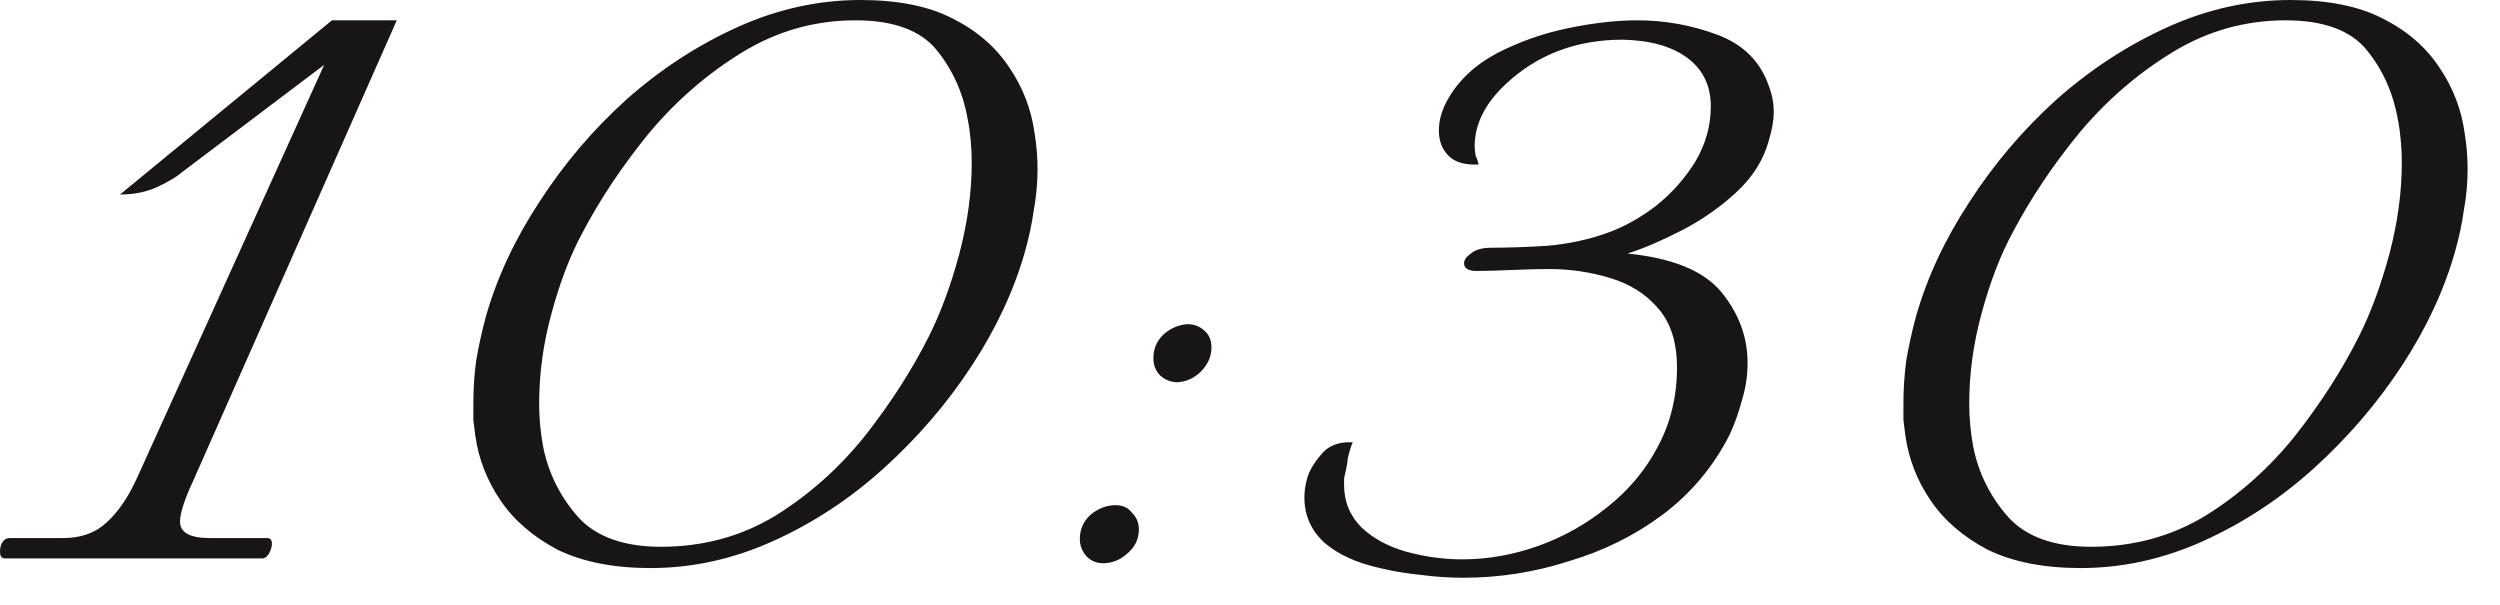 <?xml version="1.0" encoding="UTF-8"?> <svg xmlns="http://www.w3.org/2000/svg" width="62" height="15" viewBox="0 0 62 15" fill="none"><path d="M0.12 13.848C0.04 13.848 -0 13.792 -0 13.68C-0 13.6 0.016 13.528 0.048 13.464C0.096 13.384 0.16 13.344 0.24 13.344H1.56C2.008 13.344 2.368 13.216 2.64 12.96C2.928 12.704 3.184 12.328 3.408 11.832L8.04 1.608L4.512 4.272C4.384 4.384 4.184 4.504 3.912 4.632C3.64 4.76 3.328 4.824 2.976 4.824L8.232 0.504H9.84L4.8 11.904C4.576 12.384 4.464 12.728 4.464 12.936C4.464 13.208 4.712 13.344 5.208 13.344H6.624C6.704 13.344 6.744 13.392 6.744 13.488C6.744 13.552 6.72 13.632 6.672 13.728C6.624 13.808 6.568 13.848 6.504 13.848H0.12ZM16.131 14.088C15.219 14.088 14.451 13.936 13.827 13.632C13.219 13.312 12.747 12.904 12.411 12.408C12.075 11.912 11.867 11.376 11.787 10.8C11.771 10.672 11.755 10.544 11.739 10.416C11.739 10.272 11.739 10.136 11.739 10.008C11.739 9.64 11.763 9.28 11.811 8.928C11.875 8.56 11.955 8.2 12.051 7.848C12.323 6.888 12.763 5.944 13.371 5.016C13.979 4.072 14.699 3.224 15.531 2.472C16.379 1.72 17.299 1.12 18.291 0.672C19.283 0.224 20.299 0 21.339 0C22.267 0 23.027 0.152 23.619 0.456C24.227 0.76 24.699 1.168 25.035 1.68C25.371 2.176 25.579 2.72 25.659 3.312C25.707 3.6 25.731 3.896 25.731 4.2C25.731 4.536 25.699 4.88 25.635 5.232C25.587 5.568 25.515 5.904 25.419 6.24C25.147 7.2 24.707 8.144 24.099 9.072C23.491 10 22.763 10.848 21.915 11.616C21.083 12.368 20.171 12.968 19.179 13.416C18.187 13.864 17.171 14.088 16.131 14.088ZM16.395 13.56C17.435 13.56 18.379 13.304 19.227 12.792C20.075 12.264 20.819 11.6 21.459 10.8C22.099 9.984 22.627 9.16 23.043 8.328C23.331 7.752 23.579 7.08 23.787 6.312C23.995 5.528 24.099 4.768 24.099 4.032C24.099 3.856 24.091 3.68 24.075 3.504C24.059 3.312 24.035 3.136 24.003 2.976C23.891 2.32 23.635 1.744 23.235 1.248C22.835 0.752 22.163 0.504 21.219 0.504C20.211 0.504 19.275 0.768 18.411 1.296C17.547 1.824 16.779 2.488 16.107 3.288C15.451 4.088 14.899 4.912 14.451 5.76C14.147 6.32 13.891 6.984 13.683 7.752C13.475 8.504 13.371 9.256 13.371 10.008C13.371 10.184 13.379 10.36 13.395 10.536C13.411 10.712 13.435 10.888 13.467 11.064C13.595 11.72 13.883 12.304 14.331 12.816C14.779 13.312 15.467 13.56 16.395 13.56ZM29.204 9.48C29.044 9.48 28.9 9.424 28.772 9.312C28.66 9.2 28.604 9.056 28.604 8.88C28.604 8.656 28.684 8.464 28.844 8.304C29.02 8.144 29.22 8.056 29.444 8.04C29.62 8.04 29.764 8.096 29.876 8.208C29.988 8.304 30.044 8.44 30.044 8.616C30.044 8.84 29.956 9.04 29.78 9.216C29.62 9.376 29.428 9.464 29.204 9.48ZM27.356 13.968C27.196 13.968 27.06 13.912 26.948 13.8C26.836 13.672 26.78 13.528 26.78 13.368C26.78 13.128 26.868 12.928 27.044 12.768C27.236 12.608 27.444 12.528 27.668 12.528C27.844 12.528 27.98 12.592 28.076 12.72C28.188 12.832 28.244 12.968 28.244 13.128C28.244 13.368 28.148 13.568 27.956 13.728C27.78 13.888 27.58 13.968 27.356 13.968ZM34.221 14.088C33.645 13.96 33.188 13.752 32.852 13.464C32.517 13.16 32.349 12.784 32.349 12.336C32.349 12.176 32.373 12.016 32.42 11.856C32.468 11.68 32.581 11.488 32.757 11.28C32.932 11.056 33.197 10.952 33.548 10.968C33.501 11.08 33.461 11.208 33.428 11.352C33.413 11.496 33.389 11.632 33.356 11.76C33.34 11.808 33.333 11.856 33.333 11.904C33.333 11.952 33.333 11.992 33.333 12.024C33.333 12.44 33.477 12.792 33.764 13.08C34.053 13.352 34.42 13.552 34.868 13.68C35.333 13.808 35.797 13.872 36.261 13.872C36.901 13.872 37.532 13.76 38.157 13.536C38.781 13.312 39.349 12.992 39.861 12.576C40.389 12.16 40.804 11.664 41.108 11.088C41.428 10.496 41.589 9.84 41.589 9.12C41.589 8.48 41.428 7.984 41.108 7.632C40.804 7.28 40.404 7.032 39.908 6.888C39.428 6.744 38.932 6.672 38.42 6.672C38.164 6.672 37.852 6.68 37.484 6.696C37.117 6.712 36.828 6.72 36.62 6.72C36.413 6.72 36.309 6.656 36.309 6.528C36.309 6.448 36.364 6.368 36.477 6.288C36.589 6.192 36.757 6.144 36.98 6.144C37.38 6.144 37.844 6.128 38.373 6.096C38.901 6.048 39.389 5.944 39.837 5.784C40.252 5.64 40.66 5.416 41.06 5.112C41.461 4.792 41.788 4.424 42.044 4.008C42.3 3.576 42.428 3.12 42.428 2.64C42.428 2.128 42.236 1.728 41.852 1.44C41.468 1.152 40.932 1 40.245 0.984C39.093 0.984 38.124 1.352 37.34 2.088C36.828 2.568 36.572 3.08 36.572 3.624C36.572 3.704 36.581 3.784 36.596 3.864C36.629 3.928 36.653 4 36.669 4.08C36.333 4.096 36.084 4.024 35.925 3.864C35.764 3.704 35.684 3.496 35.684 3.24C35.684 2.984 35.757 2.728 35.901 2.472C36.172 1.992 36.581 1.608 37.124 1.32C37.684 1.032 38.276 0.824 38.901 0.696C39.525 0.568 40.093 0.504 40.605 0.504C41.292 0.504 41.956 0.624 42.596 0.864C43.236 1.104 43.66 1.528 43.868 2.136C43.949 2.344 43.989 2.56 43.989 2.784C43.989 2.976 43.949 3.208 43.868 3.48C43.74 3.96 43.468 4.392 43.053 4.776C42.653 5.144 42.205 5.456 41.709 5.712C41.212 5.968 40.764 6.16 40.364 6.288C41.484 6.4 42.261 6.72 42.693 7.248C43.124 7.776 43.34 8.36 43.34 9C43.34 9.32 43.292 9.632 43.197 9.936C43.117 10.24 43.013 10.528 42.885 10.8C42.484 11.584 41.932 12.24 41.228 12.768C40.541 13.28 39.764 13.664 38.901 13.92C38.053 14.192 37.181 14.328 36.285 14.328C35.932 14.328 35.581 14.304 35.228 14.256C34.892 14.224 34.556 14.168 34.221 14.088ZM51.597 14.088C50.685 14.088 49.917 13.936 49.293 13.632C48.685 13.312 48.213 12.904 47.877 12.408C47.541 11.912 47.333 11.376 47.253 10.8C47.237 10.672 47.221 10.544 47.205 10.416C47.205 10.272 47.205 10.136 47.205 10.008C47.205 9.64 47.229 9.28 47.277 8.928C47.341 8.56 47.421 8.2 47.517 7.848C47.789 6.888 48.229 5.944 48.837 5.016C49.445 4.072 50.165 3.224 50.997 2.472C51.845 1.72 52.765 1.12 53.757 0.672C54.749 0.224 55.765 0 56.805 0C57.733 0 58.493 0.152 59.085 0.456C59.693 0.76 60.165 1.168 60.501 1.68C60.837 2.176 61.045 2.72 61.125 3.312C61.173 3.6 61.197 3.896 61.197 4.2C61.197 4.536 61.165 4.88 61.101 5.232C61.053 5.568 60.981 5.904 60.885 6.24C60.613 7.2 60.173 8.144 59.565 9.072C58.957 10 58.229 10.848 57.381 11.616C56.549 12.368 55.637 12.968 54.645 13.416C53.653 13.864 52.637 14.088 51.597 14.088ZM51.861 13.56C52.901 13.56 53.845 13.304 54.693 12.792C55.541 12.264 56.285 11.6 56.925 10.8C57.565 9.984 58.093 9.16 58.509 8.328C58.797 7.752 59.045 7.08 59.253 6.312C59.461 5.528 59.565 4.768 59.565 4.032C59.565 3.856 59.557 3.68 59.541 3.504C59.525 3.312 59.501 3.136 59.469 2.976C59.357 2.32 59.101 1.744 58.701 1.248C58.301 0.752 57.629 0.504 56.685 0.504C55.677 0.504 54.741 0.768 53.877 1.296C53.013 1.824 52.245 2.488 51.573 3.288C50.917 4.088 50.365 4.912 49.917 5.76C49.613 6.32 49.357 6.984 49.149 7.752C48.941 8.504 48.837 9.256 48.837 10.008C48.837 10.184 48.845 10.36 48.861 10.536C48.877 10.712 48.901 10.888 48.933 11.064C49.061 11.72 49.349 12.304 49.797 12.816C50.245 13.312 50.933 13.56 51.861 13.56Z" fill="#171515"></path></svg> 